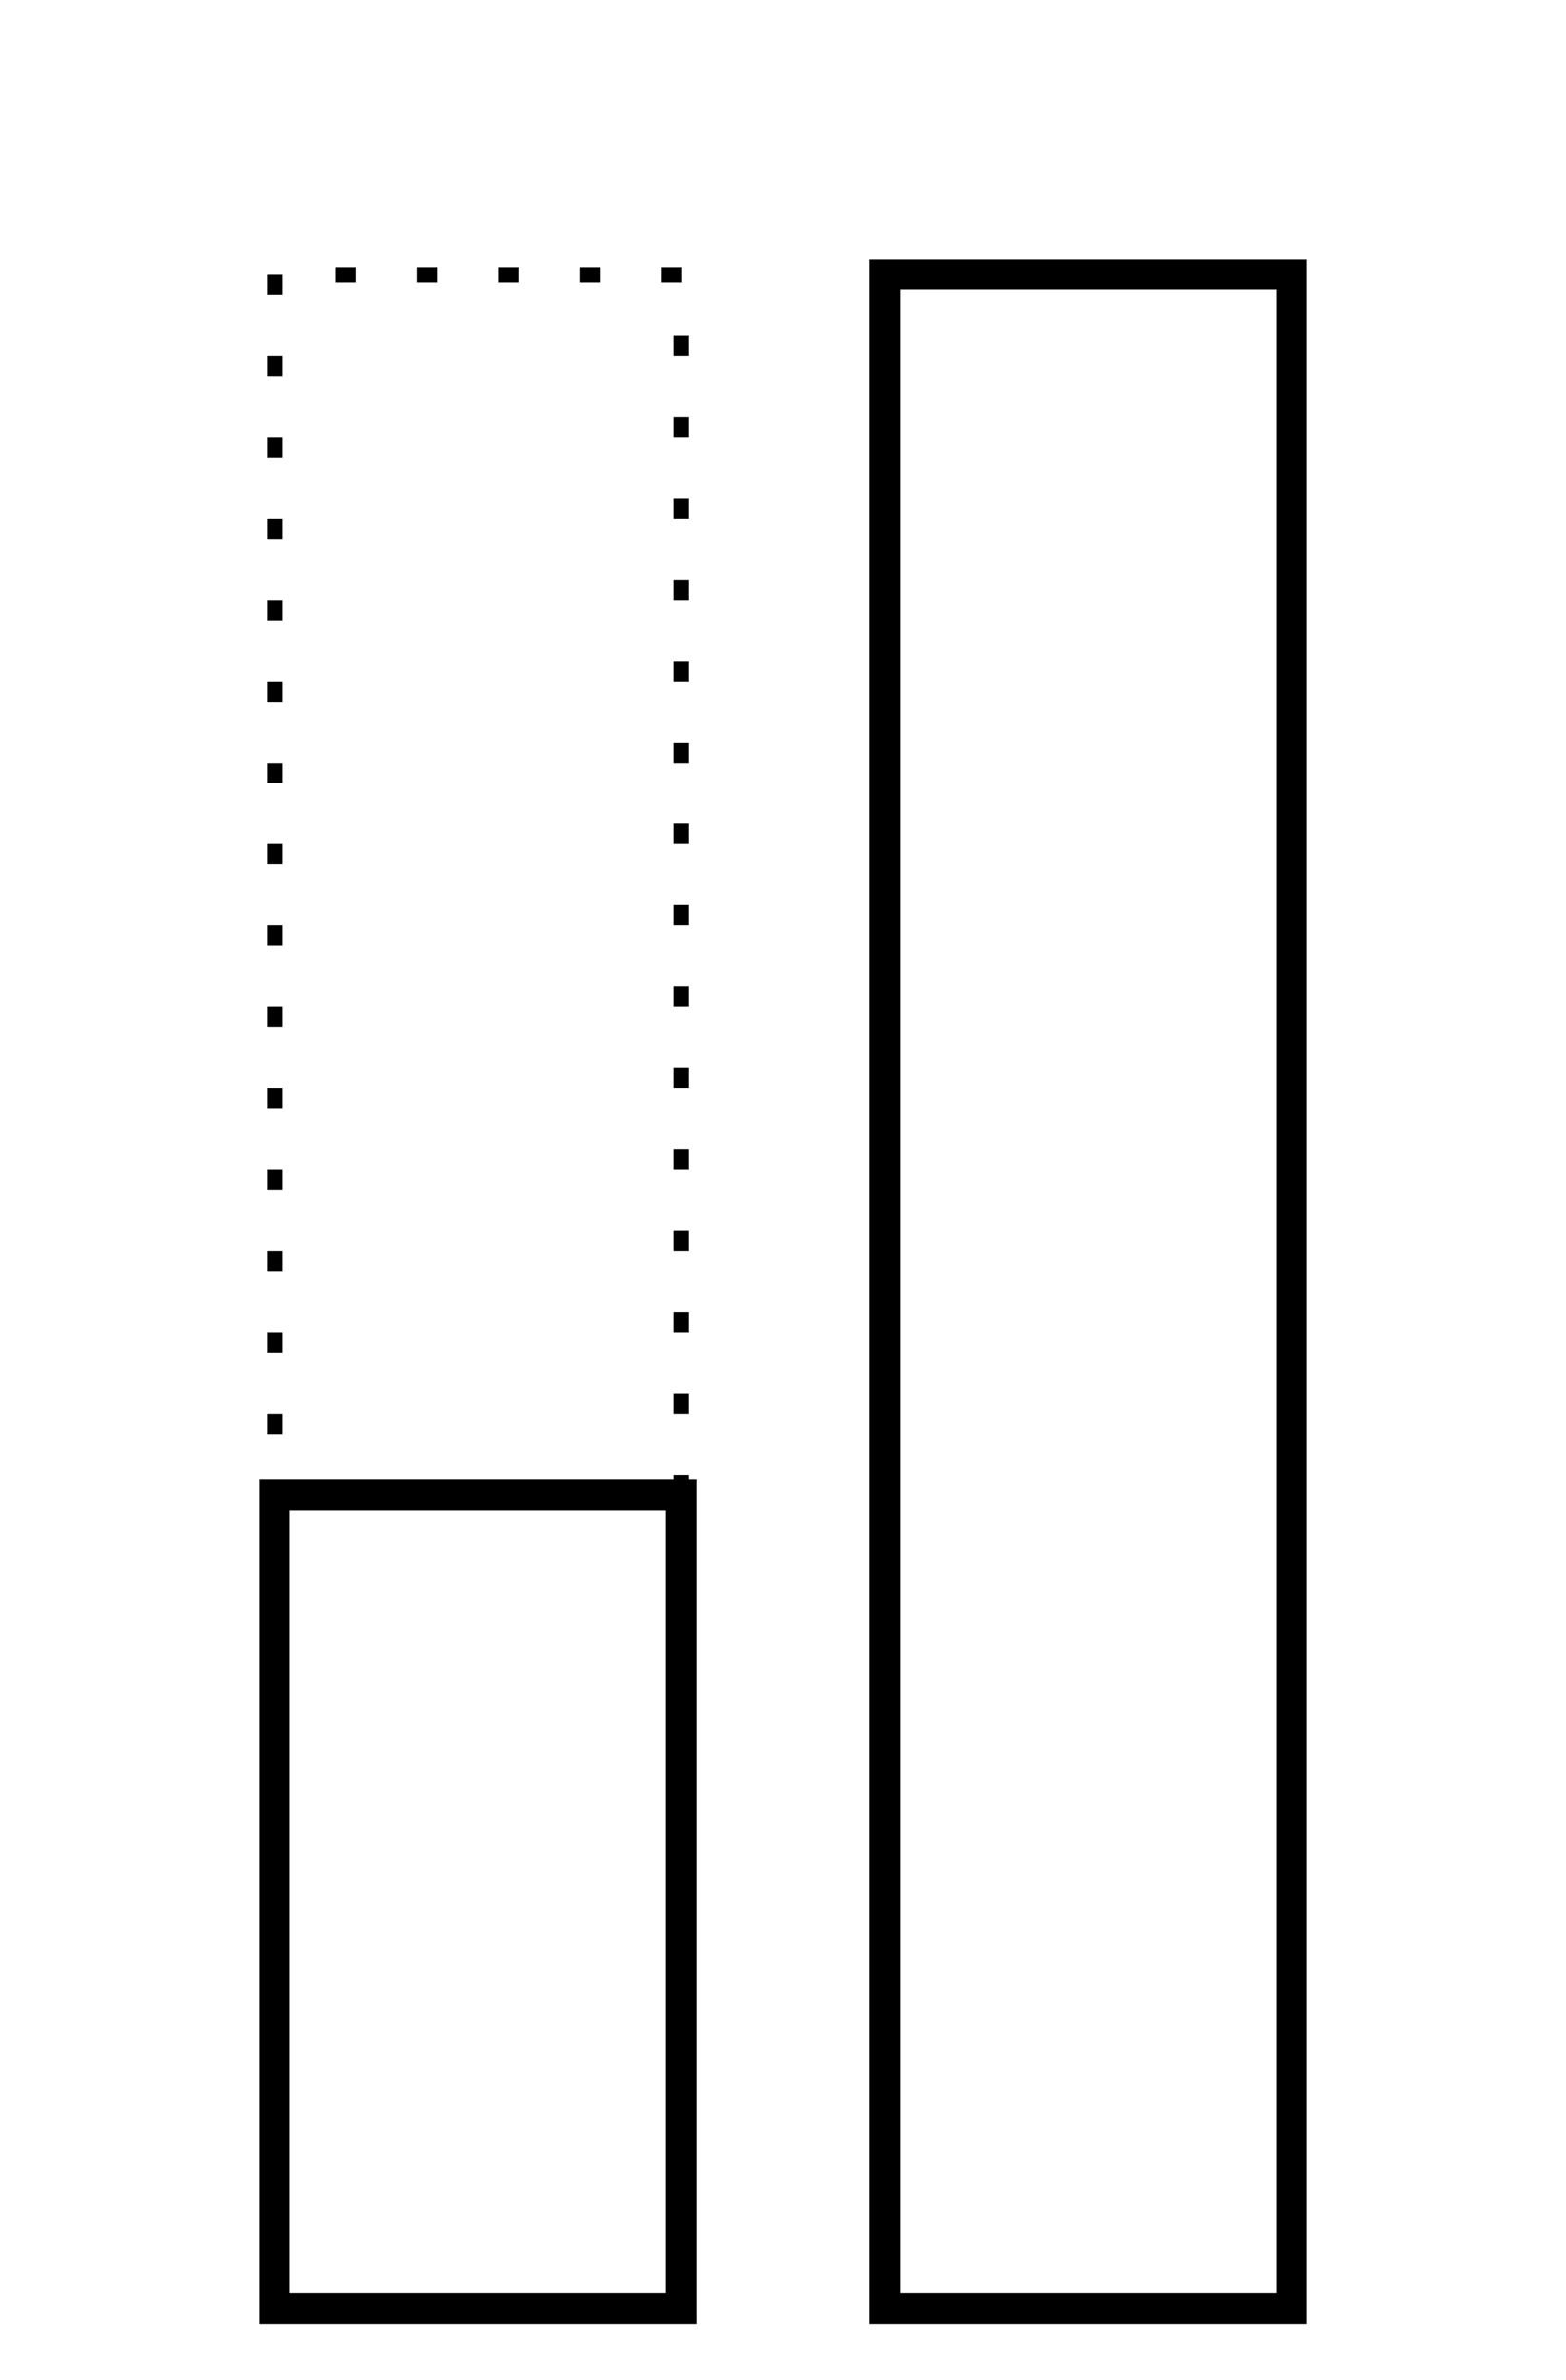 <?xml version="1.0" encoding="UTF-8" standalone="no"?><svg xmlns="http://www.w3.org/2000/svg" xmlns:xlink="http://www.w3.org/1999/xlink" id="diagram-preview-svg" stroke-width="1.5" stroke="rgb(0, 0, 0)" width="77" height="117" viewBox="0 0 77 117"><defs><pattern id="stripes" width="3" height="3" patternTransform="rotate(0) scale(1)" patternUnits="userSpaceOnUse"><line x1="0" y1="2" x2="3" y2="2" stroke="rgb(0, 0, 0)" stroke-width="1"></line></pattern><pattern id="stripes-45" width="3" height="3" patternTransform="rotate(45) scale(1)" patternUnits="userSpaceOnUse"><line x1="0" y1="2" x2="3" y2="2" stroke="rgb(0, 0, 0)" stroke-width="1"></line></pattern><pattern id="stripes-90" width="3" height="3" patternTransform="rotate(90) scale(1)" patternUnits="userSpaceOnUse"><line x1="0" y1="2" x2="3" y2="2" stroke="rgb(0, 0, 0)" stroke-width="1"></line></pattern><pattern id="stripes-135" width="3" height="3" patternTransform="rotate(135) scale(1)" patternUnits="userSpaceOnUse"><line x1="0" y1="2" x2="3" y2="2" stroke="rgb(0, 0, 0)" stroke-width="1"></line></pattern><pattern id="checked" width="3" height="3" patternTransform="rotate(0) scale(1)" patternUnits="userSpaceOnUse"><line x1="0" y1="2" x2="3" y2="2" stroke="rgb(0, 0, 0)" stroke-width="1"></line><line x1="2" y1="0" x2="2" y2="3" stroke="rgb(0, 0, 0)" stroke-width="1"></line></pattern><pattern id="checked-45" width="3" height="3" patternTransform="rotate(45) scale(1)" patternUnits="userSpaceOnUse"><line x1="0" y1="2" x2="3" y2="2" stroke="rgb(0, 0, 0)" stroke-width="1"></line><line x1="2" y1="0" x2="2" y2="3" stroke="rgb(0, 0, 0)" stroke-width="1"></line></pattern><pattern id="thick-stripes" width="3" height="3" patternTransform="rotate(0) scale(1.5)" patternUnits="userSpaceOnUse"><line x1="0" y1="2" x2="3" y2="2" stroke="rgb(0, 0, 0)" stroke-width="1"></line></pattern><pattern id="thick-stripes-45" width="3" height="3" patternTransform="rotate(45) scale(1.5)" patternUnits="userSpaceOnUse"><line x1="0" y1="2" x2="3" y2="2" stroke="rgb(0, 0, 0)" stroke-width="1"></line></pattern><pattern id="thick-stripes-90" width="3" height="3" patternTransform="rotate(90) scale(1.5)" patternUnits="userSpaceOnUse"><line x1="0" y1="2" x2="3" y2="2" stroke="rgb(0, 0, 0)" stroke-width="1"></line></pattern><pattern id="thick-stripes-135" width="3" height="3" patternTransform="rotate(135) scale(1.5)" patternUnits="userSpaceOnUse"><line x1="0" y1="2" x2="3" y2="2" stroke="rgb(0, 0, 0)" stroke-width="1"></line></pattern><pattern id="thick-checked" width="3" height="3" patternTransform="rotate(0) scale(1.5)" patternUnits="userSpaceOnUse"><line x1="0" y1="2" x2="3" y2="2" stroke="rgb(0, 0, 0)" stroke-width="1"></line><line x1="2" y1="0" x2="2" y2="3" stroke="rgb(0, 0, 0)" stroke-width="1"></line></pattern><pattern id="thick-checked-45" width="3" height="3" patternTransform="rotate(45) scale(1.5)" patternUnits="userSpaceOnUse"><line x1="0" y1="2" x2="3" y2="2" stroke="rgb(0, 0, 0)" stroke-width="1"></line><line x1="2" y1="0" x2="2" y2="3" stroke="rgb(0, 0, 0)" stroke-width="1"></line></pattern></defs><g class="g-case" transform="scale(1) translate(3.5,3.5)"><g transform="translate(0,0)"><g transform="translate(0,0)"><g transform="translate(10,110)"><g text-anchor="middle" dominant-baseline="text-before-edge" class="text populationLabels[0] lotteries[0][0]" transform="translate(10 2)"></g><g><g><rect stroke="rgb(0, 0, 0)" fill="none" stroke-linecap="butt" stroke-dasharray="1,3" stroke-width="0.75" stroke-dashoffset="5" x="0" y="-100" width="20" height="100" class="lotteries[0][0][1][0][0][1] lotteries[0][0][1][0][0] populationSizes[0]"></rect></g></g><g><g><rect stroke="rgb(0, 0, 0)" fill="none" stroke-linecap="butt" stroke-dasharray="none" stroke-width="1.5" stroke-dashoffset="5" x="0" y="-40" width="20" height="40" class="lotteries[0][0][1][0][0][0] lotteries[0][0][1][0][0] populationSizes[0]"></rect></g></g></g><g transform="translate(40,110)"><g text-anchor="middle" dominant-baseline="text-before-edge" class="text populationLabels[1] lotteries[0][0]" transform="translate(10 2)"></g><g><g><rect stroke="rgb(0, 0, 0)" fill="none" stroke-linecap="butt" stroke-dasharray="none" stroke-width="1.5" stroke-dashoffset="5" x="0" y="-100" width="20" height="100" class="lotteries[0][0][1][1][0][0] lotteries[0][0][1][1][0] populationSizes[1]"></rect></g></g></g><g text-anchor="middle" dominant-baseline="text-before-edge" class="text lotteries[0][0][0]" transform="translate(35 120)"></g></g><g text-anchor="middle" dominant-baseline="text-before-edge" class="text lotteryLabels[0]" transform="translate(35 120)"></g></g><g id="customSVG"></g></g></svg>